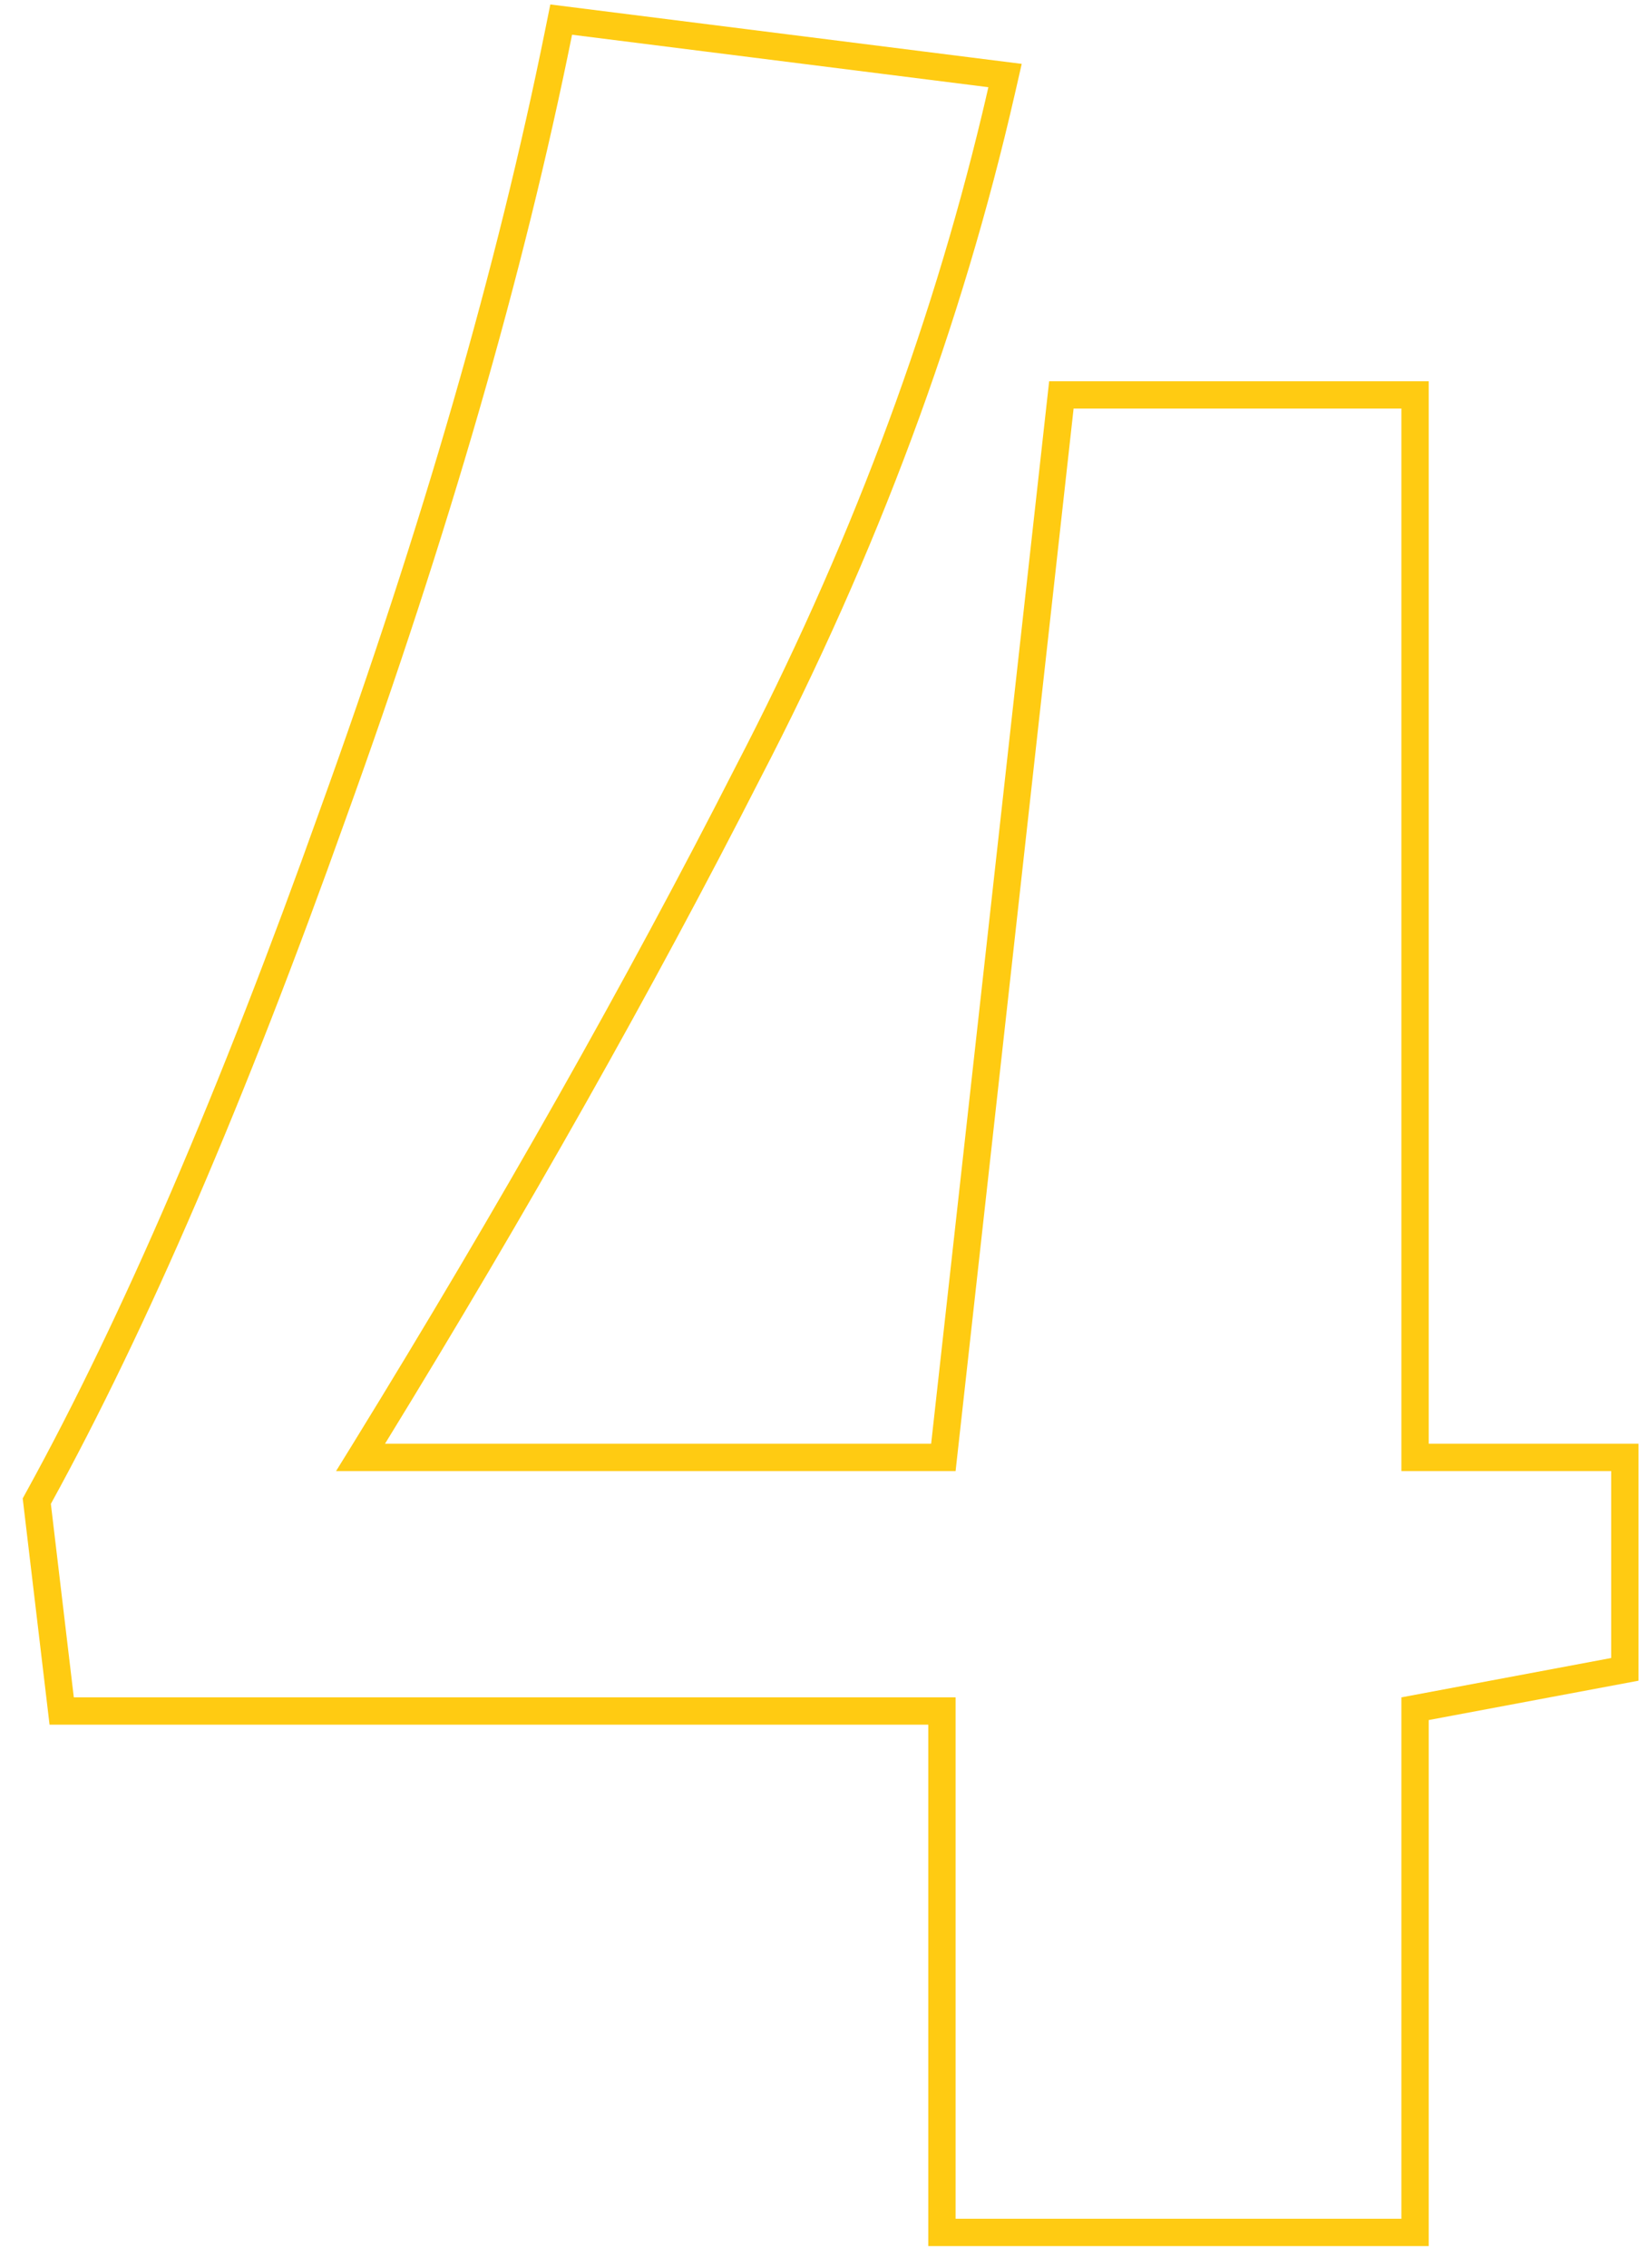 <?xml version="1.0" encoding="UTF-8"?> <svg xmlns="http://www.w3.org/2000/svg" width="60" height="83" viewBox="0 0 60 83" fill="none"> <path fill-rule="evenodd" clip-rule="evenodd" d="M35.953 4.17C34.021 12.235 31.017 20.189 26.942 28.031C22.936 35.89 18.262 44.157 12.92 52.831C12.715 53.164 12.509 53.497 12.302 53.831H34.982L39.302 14.951H51.302V53.831H58.982V60.671L51.302 62.111V81.191H34.982V62.111H2.702L1.862 55.031C5.382 48.631 8.982 40.271 12.662 29.951C16.422 19.551 19.182 9.991 20.942 1.271L36.182 3.191C36.108 3.518 36.031 3.844 35.953 4.17ZM33.982 63.111H1.814L0.831 54.831L0.986 54.549C4.471 48.213 8.05 39.907 11.72 29.616L11.722 29.611C15.469 19.247 18.214 9.735 19.962 1.073L20.146 0.163L37.403 2.337L37.157 3.414C35.217 11.901 32.107 20.26 27.831 28.489C23.892 36.215 19.313 44.329 14.094 52.831H34.087L38.407 13.951H52.302V52.831H59.982V61.501L52.302 62.941V82.191H33.982V63.111Z" fill="#FFCB12"></path> </svg> 